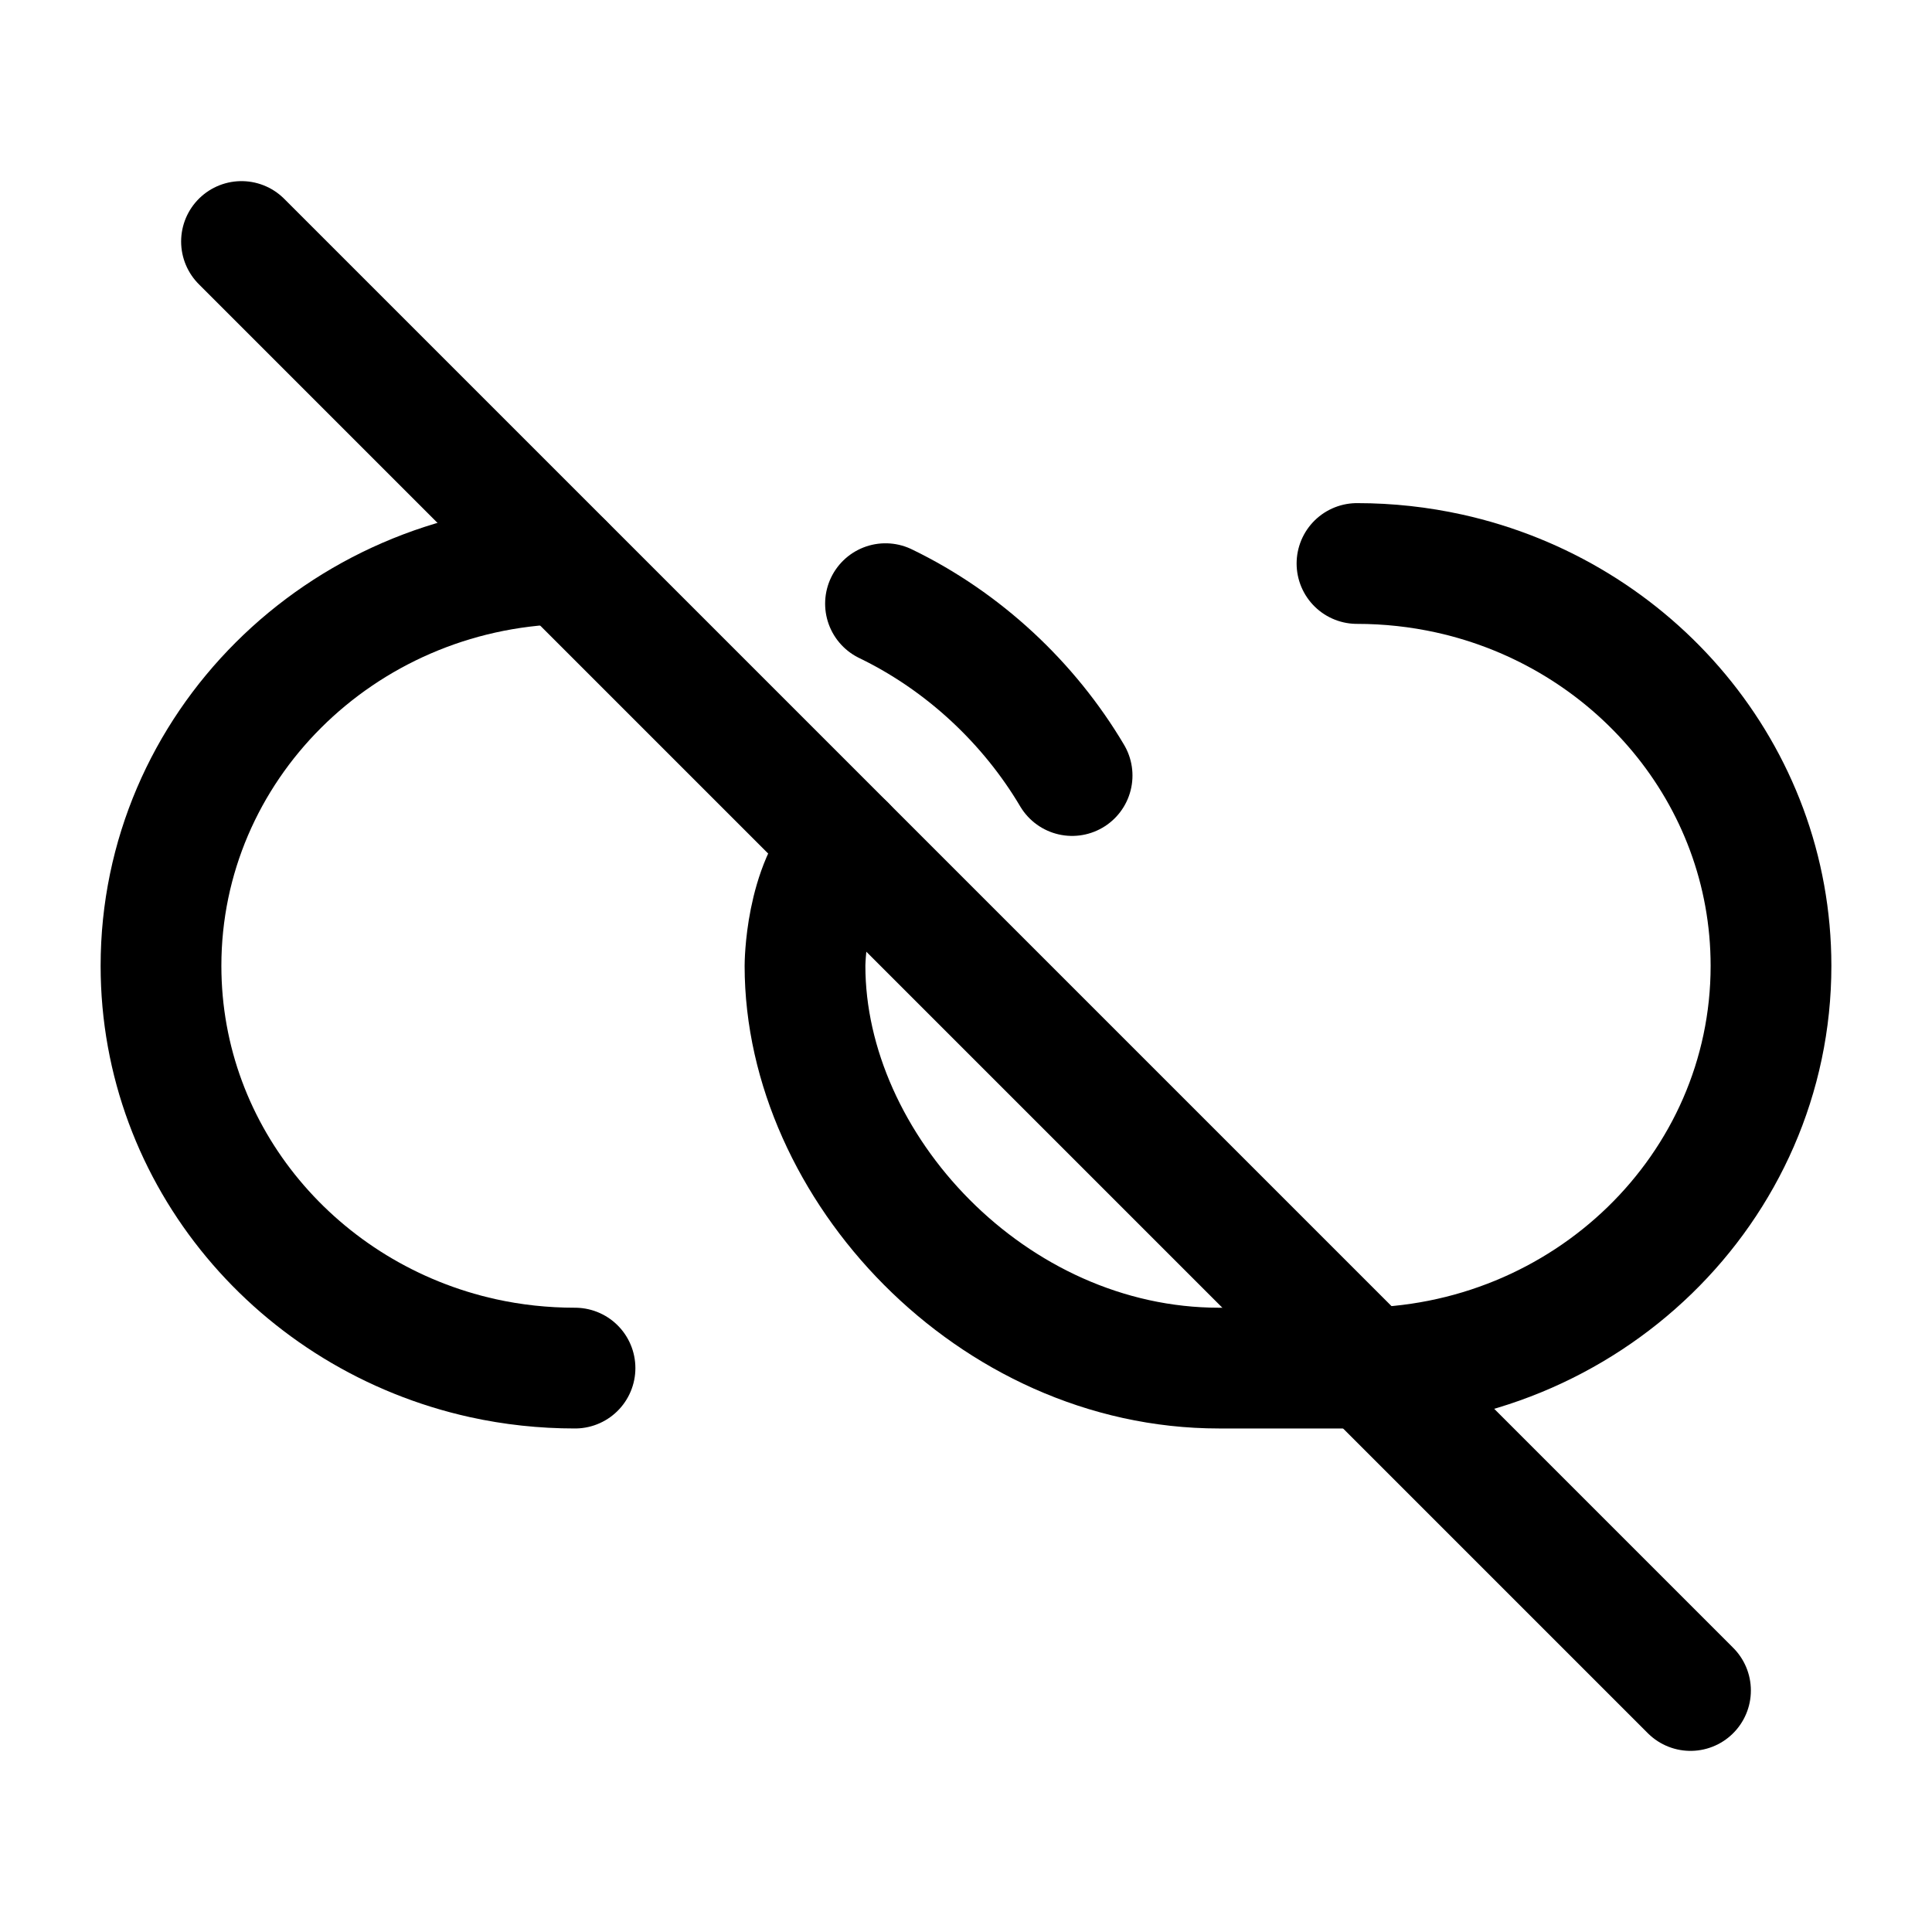 <svg width="24" height="24" viewBox="0 0 24 24" stroke-width="1.5" fill="none" xmlns="http://www.w3.org/2000/svg">
<path d="M7.143 16.995C6.75 16.995 6.368 16.953 6 16.872C3.71 16.366 2 14.376 2 11.998C2 9.284 4.226 7.075 7 7.002" stroke="currentColor" stroke-linecap="round" stroke-linejoin="round"/>
<path d="M13.318 9.634C12.786 8.736 11.974 7.97 11 7.499" stroke="currentColor" stroke-linecap="round" stroke-linejoin="round"/>
<path d="M16.857 7C17.25 7 17.632 7.043 18 7.124C20.29 7.629 22 9.619 22 11.998C22 14.758 19.698 16.995 16.857 16.995C16.581 16.995 15.478 16.995 15.143 16.995C12.317 16.995 10 14.489 10 11.998C10 11.998 10 11 10.5 10.5" stroke="currentColor" stroke-linecap="round" stroke-linejoin="round"/>
<path d="M3 3L21 21" stroke="currentColor" stroke-linecap="round" stroke-linejoin="round"/>
</svg>
